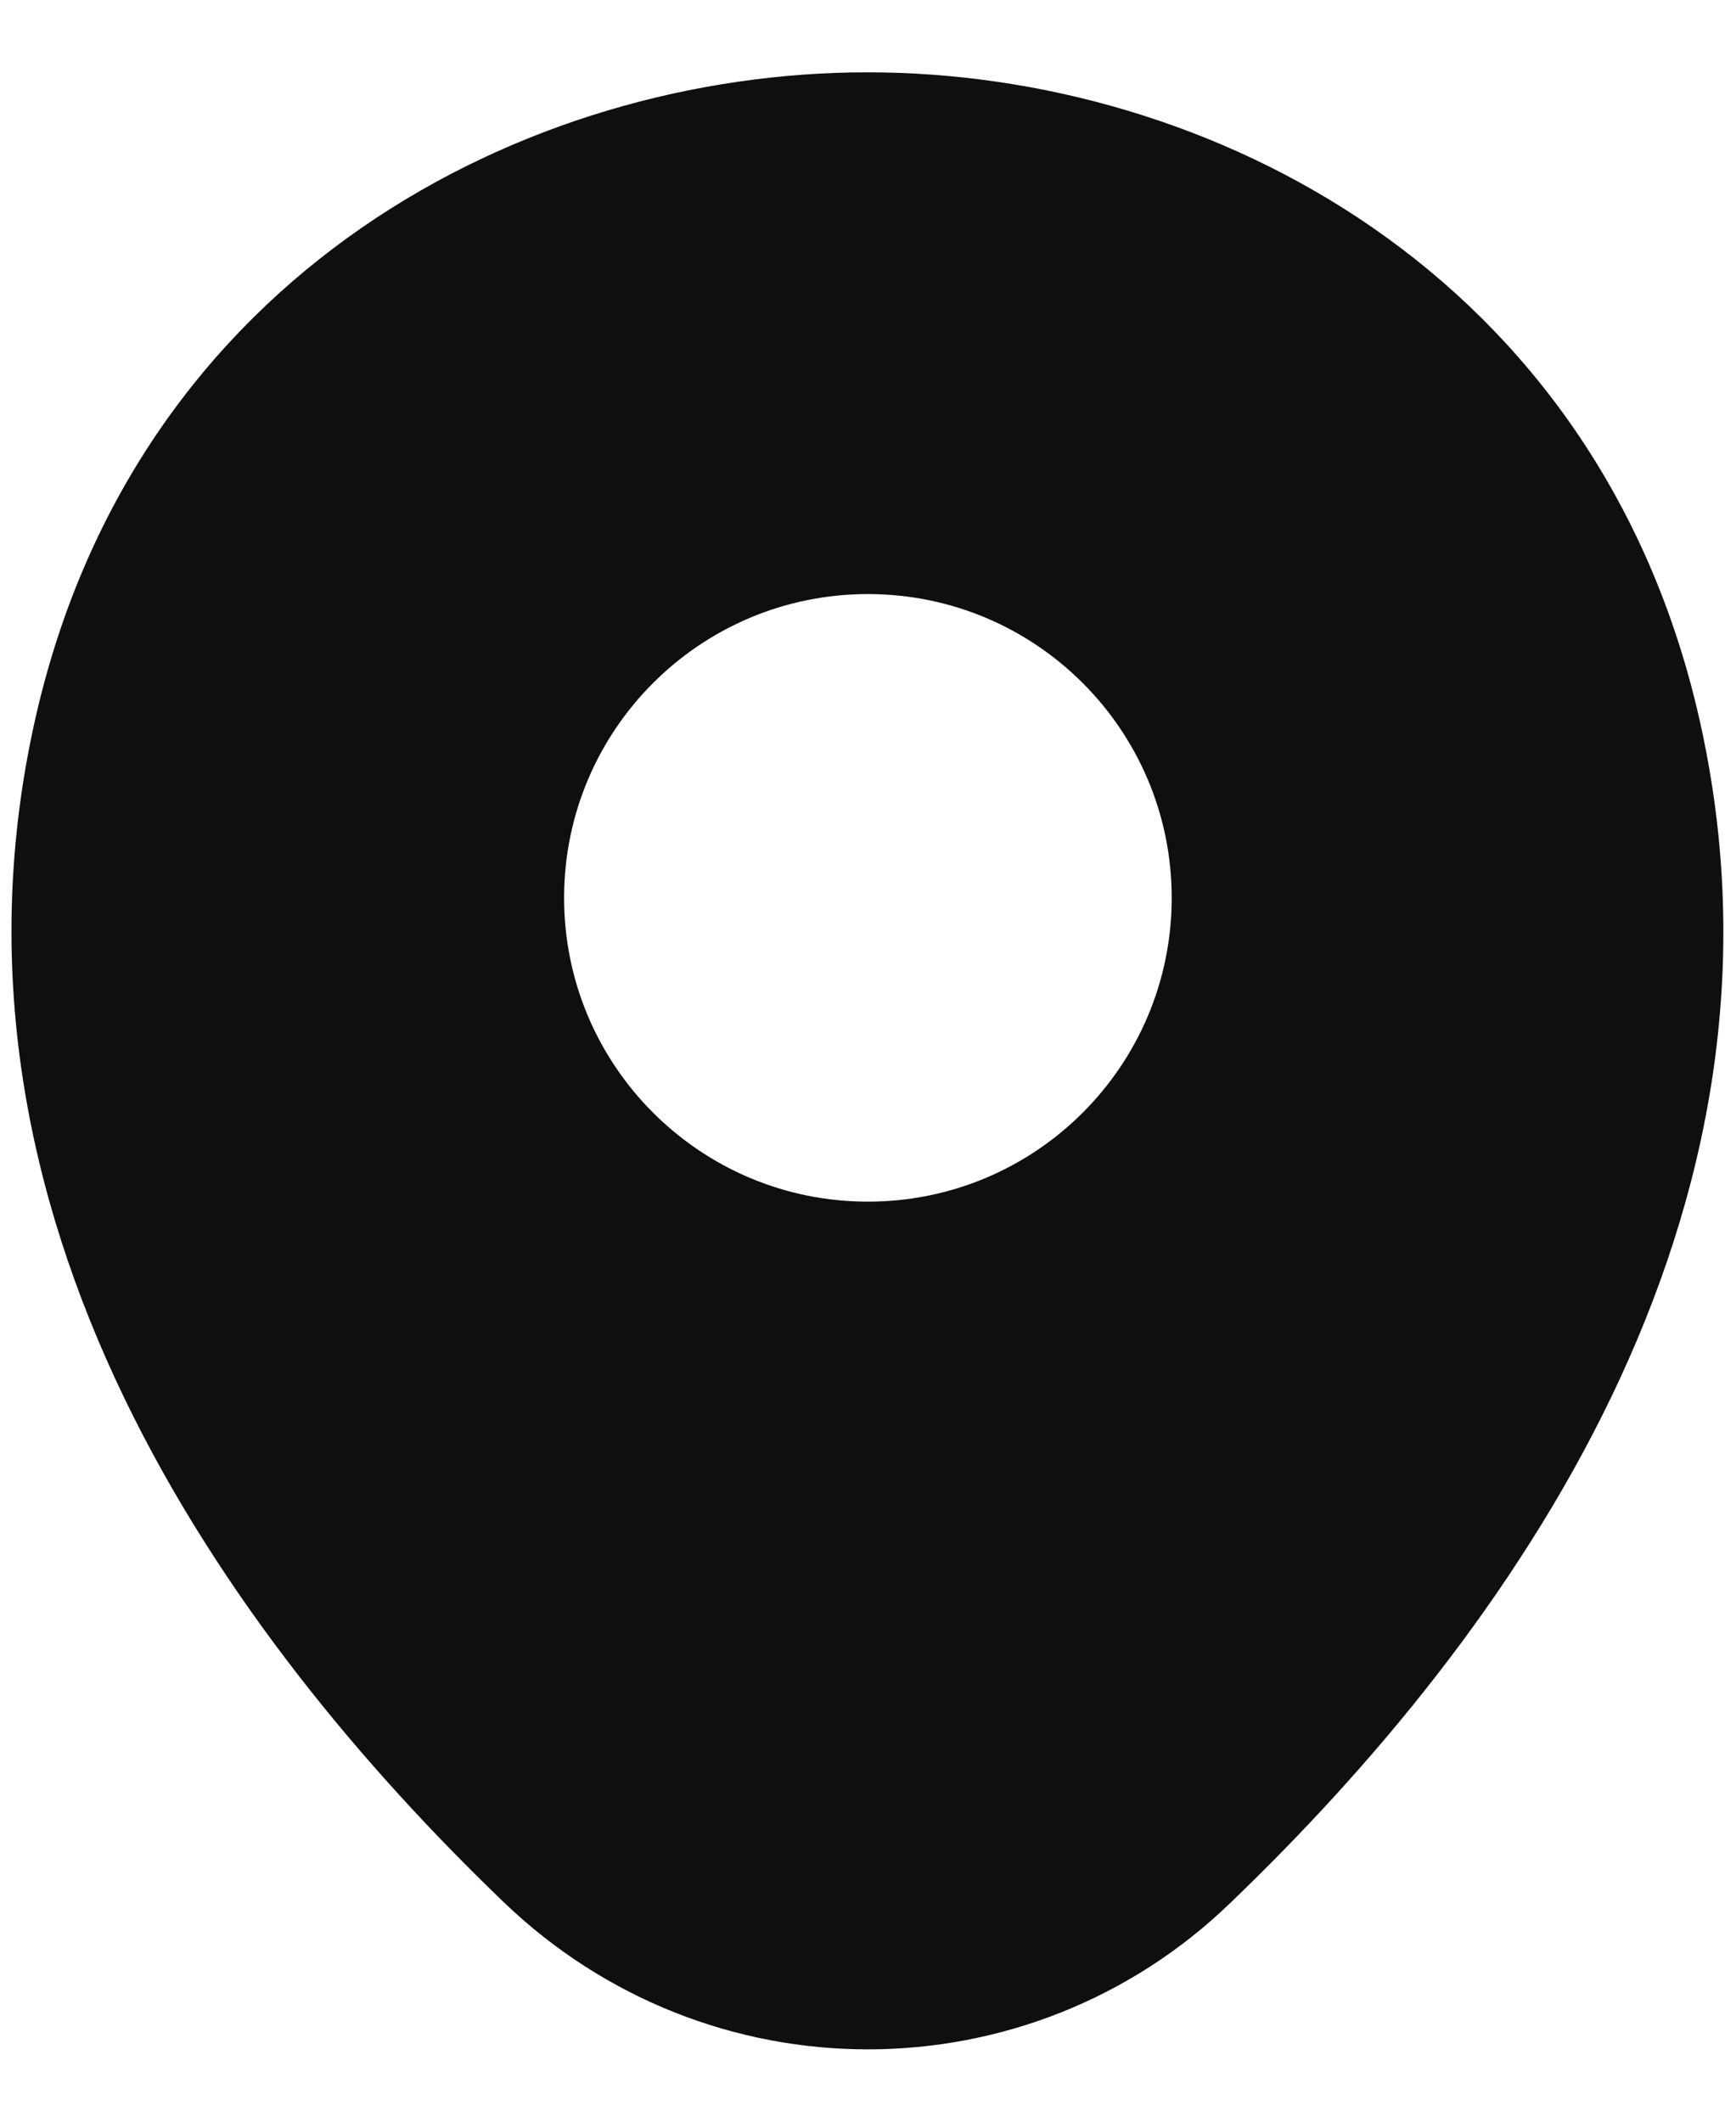 <svg width="18" height="22" viewBox="0 0 18 22" fill="none" xmlns="http://www.w3.org/2000/svg">
<path d="M17.619 7.45C16.569 2.83 12.539 0.75 8.999 0.75C8.999 0.75 8.999 0.75 8.989 0.75C5.459 0.75 1.419 2.82 0.369 7.44C-0.801 12.6 2.359 16.97 5.219 19.72C6.279 20.74 7.639 21.25 8.999 21.25C10.359 21.25 11.719 20.74 12.769 19.72C15.629 16.97 18.789 12.61 17.619 7.45ZM8.999 12.46C7.259 12.46 5.849 11.05 5.849 9.31C5.849 7.57 7.259 6.16 8.999 6.16C10.739 6.16 12.149 7.57 12.149 9.31C12.149 11.05 10.739 12.46 8.999 12.46Z" fill="#0F0F0F"/>
</svg>
